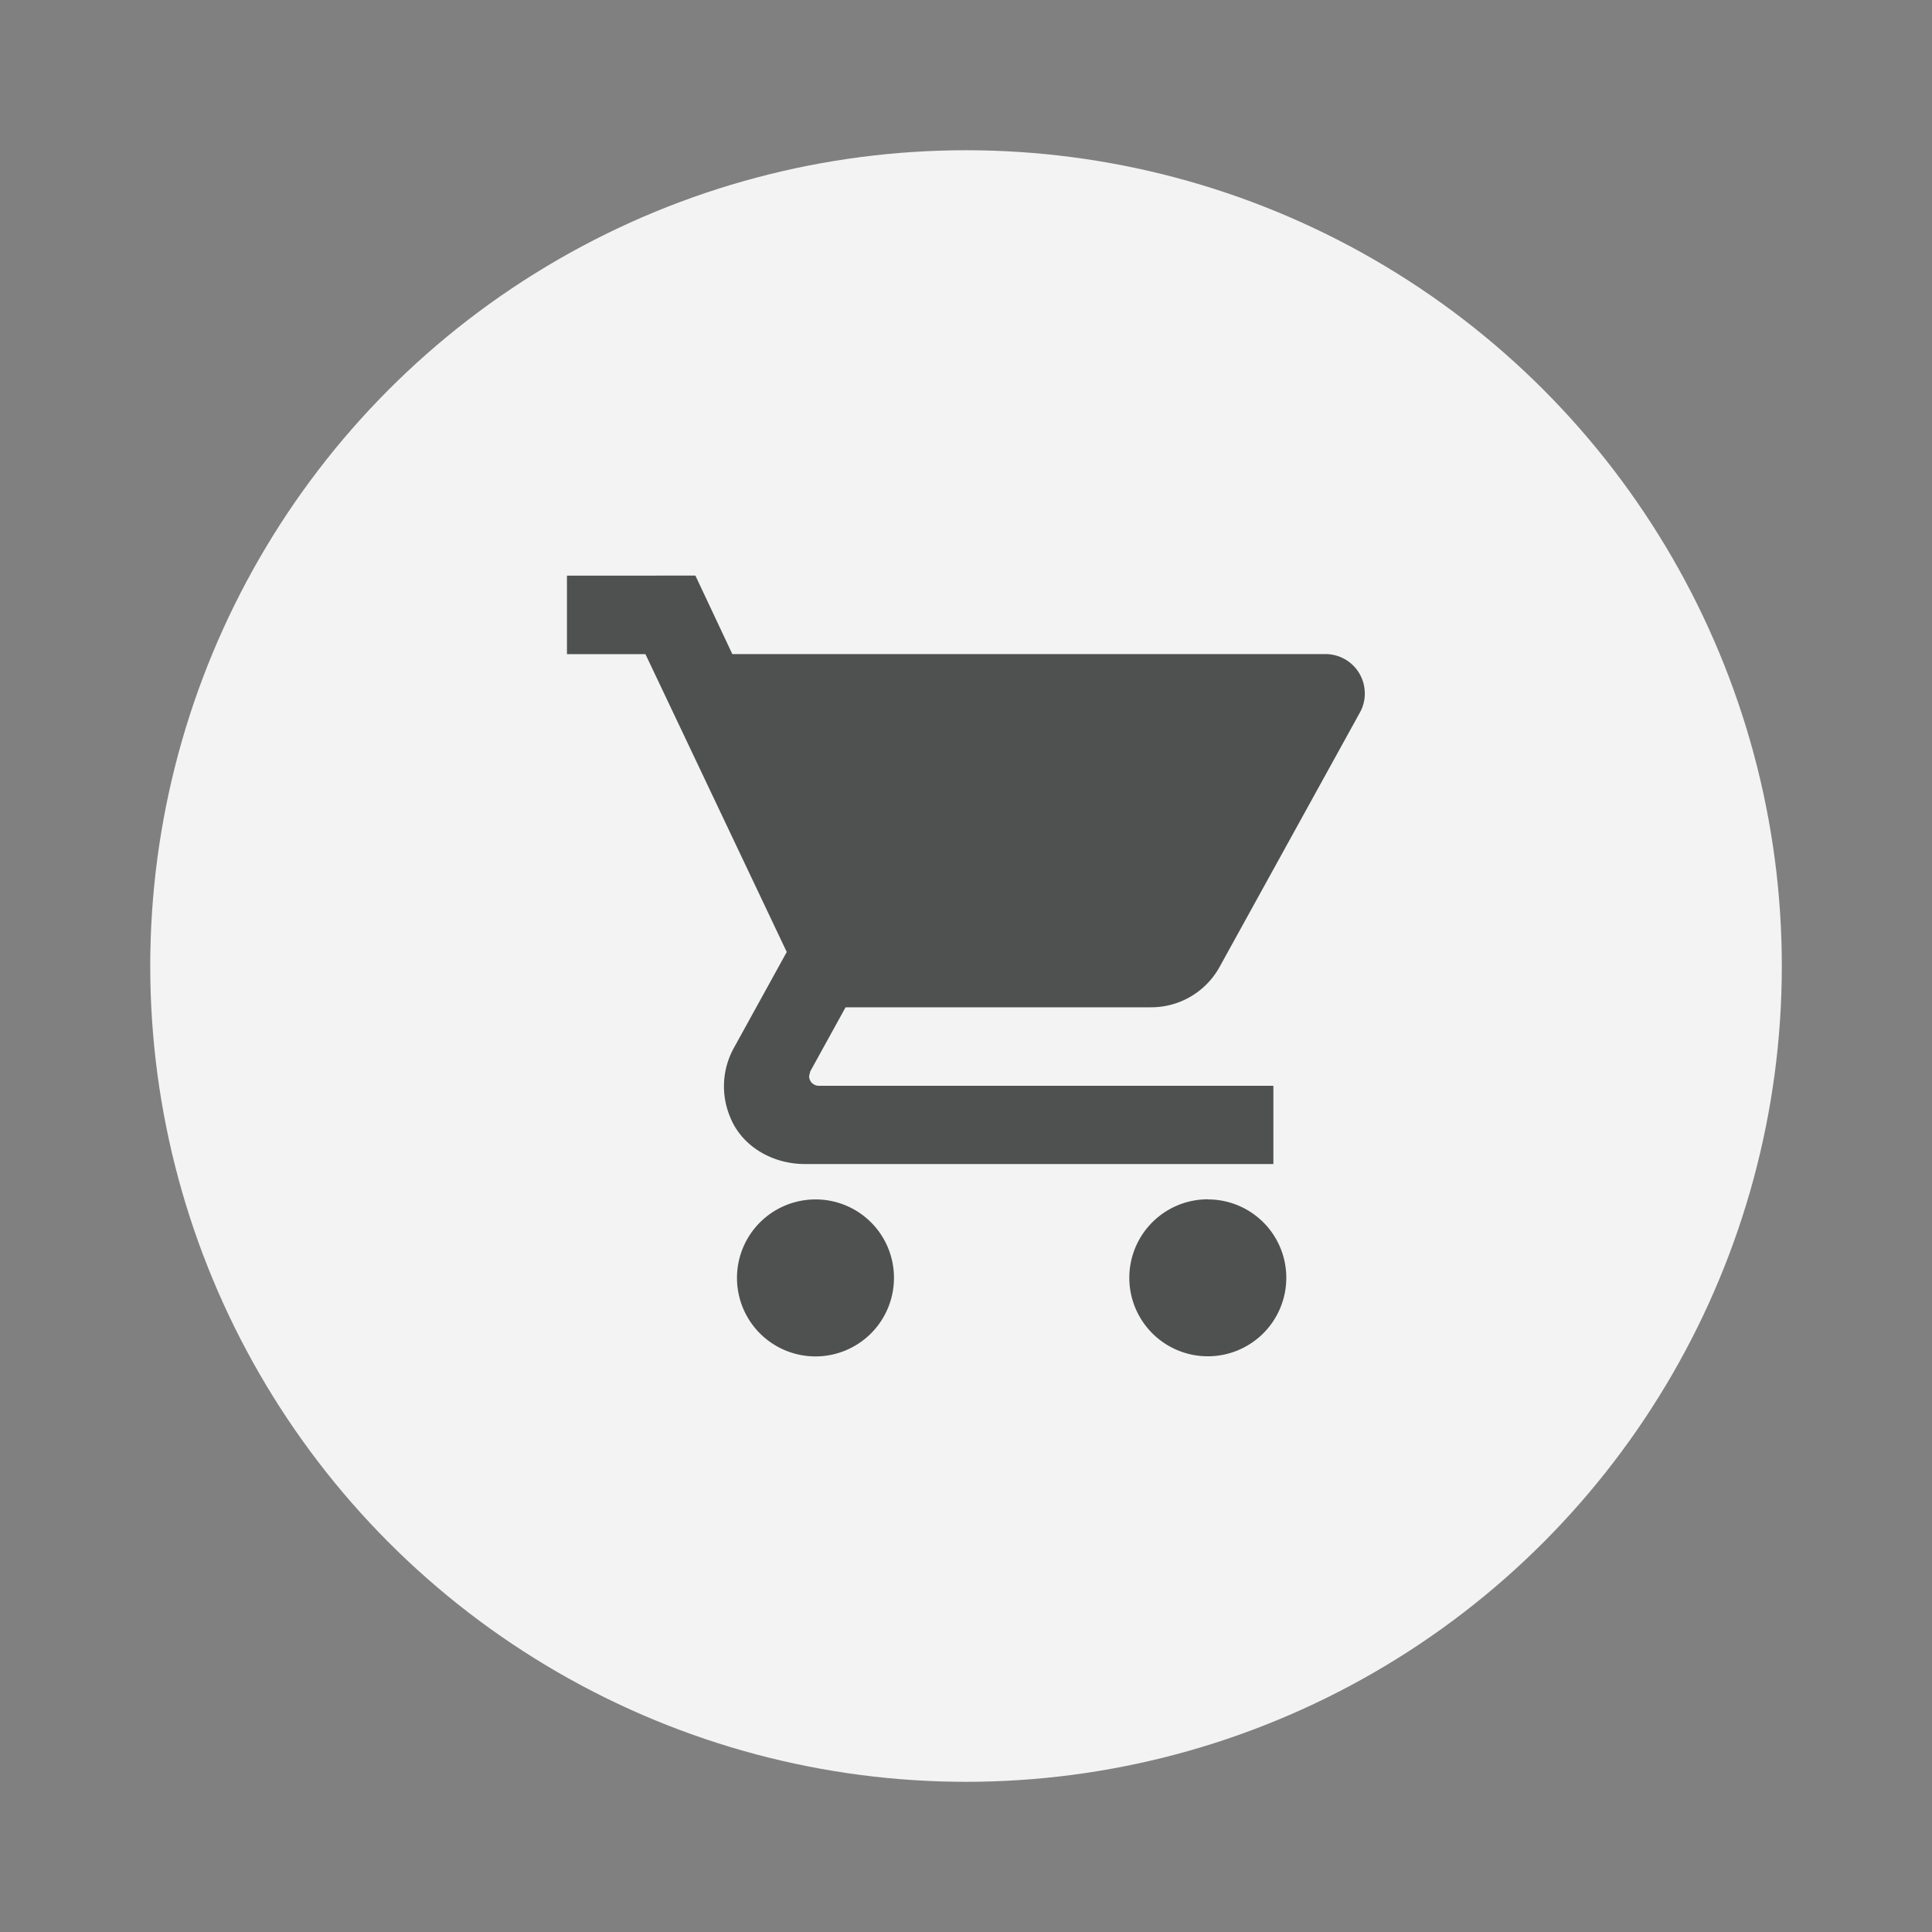<?xml version="1.0" encoding="utf-8"?><svg id="Capa_1" data-name="Capa 1" xmlns="http://www.w3.org/2000/svg" viewBox="0 0 306.69 306.69"><rect x="0" y="0" width="306.69" height="306.69" fill="#808080" stroke="none"/><defs><style>.cls-1{fill:#f3f3f3;}.cls-2{fill:#4f5050;}</style></defs><title>Ecommerce</title><circle class="cls-1" cx="153.35" cy="153.35" r="129.5"/><path class="cls-2" d="M129.45,190.4a12.46,12.46,0,1,0,12.46,12.46A12.43,12.43,0,0,0,129.45,190.4ZM90,91.38v12.46h12.46l22.43,47.28-8.41,15.26a12.59,12.59,0,0,0-.55,11c1.88,4.66,6.77,7.4,11.79,7.4h74.42V172.36H130a1.54,1.54,0,0,1-1.56-1.55l.19-.75,5.6-10.16h48.47a12.4,12.4,0,0,0,10.9-6.41l22.3-40.43a6.09,6.09,0,0,0,.75-3,6.24,6.24,0,0,0-6.23-6.23H116.25l-5.86-12.46Zm101.73,99a12.46,12.46,0,1,0,12.46,12.46A12.43,12.43,0,0,0,191.75,190.4Z"/></svg>